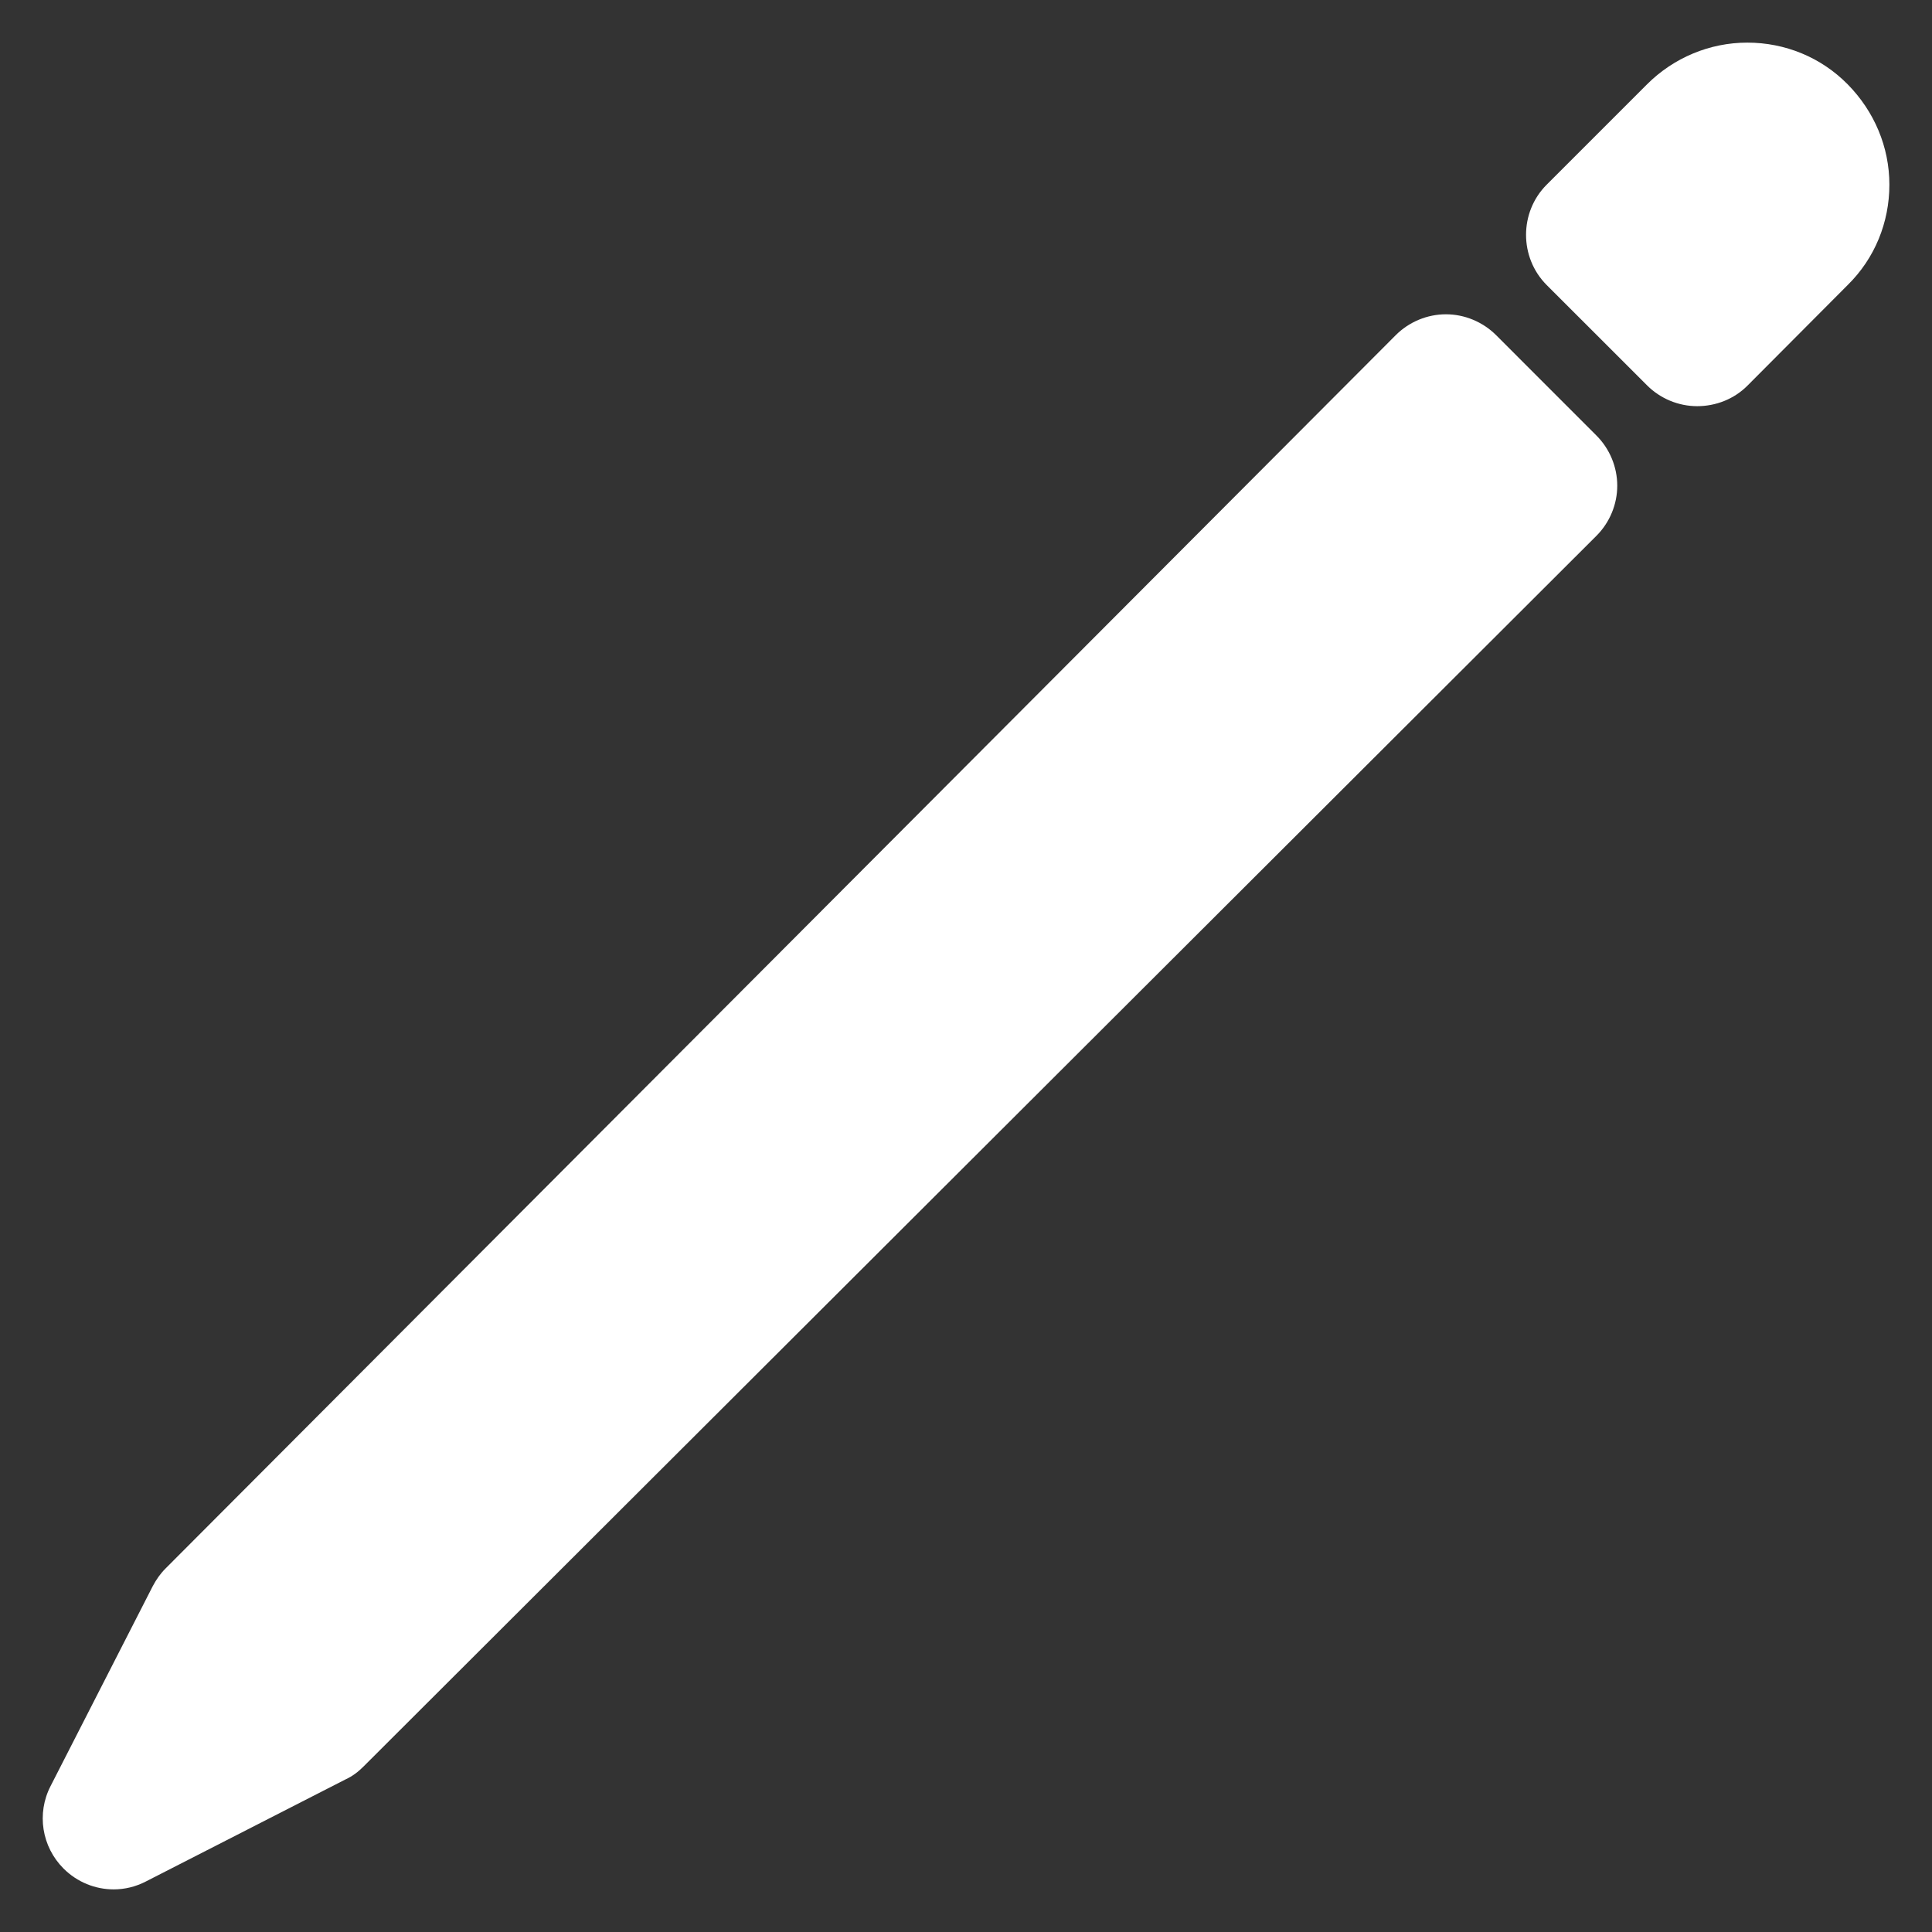 <?xml version="1.0" encoding="UTF-8"?> <svg xmlns="http://www.w3.org/2000/svg" width="34" height="34" viewBox="0 0 34 34" fill="none"><rect x="0" y="0" width="34" height="34" fill="#333333" stroke="none"/><path d="M2 33.25C1.68 33.25 1.36 33.125 1.118 32.883C0.735 32.5 0.641 31.914 0.891 31.43L2.688 27.914C2.75 27.797 2.821 27.695 2.914 27.602L24.563 5.898C24.797 5.664 25.118 5.531 25.446 5.531C25.774 5.531 26.094 5.664 26.329 5.898L28.094 7.664C28.329 7.898 28.461 8.219 28.461 8.547C28.461 8.875 28.329 9.195 28.094 9.43L6.399 31.086C6.305 31.18 6.204 31.258 6.086 31.312L2.571 33.109C2.391 33.203 2.196 33.25 2 33.25ZM29.868 7.148C29.54 7.148 29.219 7.016 28.985 6.781L27.219 5.016C26.735 4.531 26.735 3.734 27.219 3.25L28.985 1.484C29.454 1.016 30.086 0.75 30.75 0.75C31.415 0.75 32.047 1.008 32.516 1.484C32.985 1.961 33.25 2.586 33.25 3.25C33.25 3.914 32.993 4.547 32.516 5.016L30.75 6.789C30.516 7.023 30.196 7.148 29.868 7.148Z" fill="white"></path></svg> 